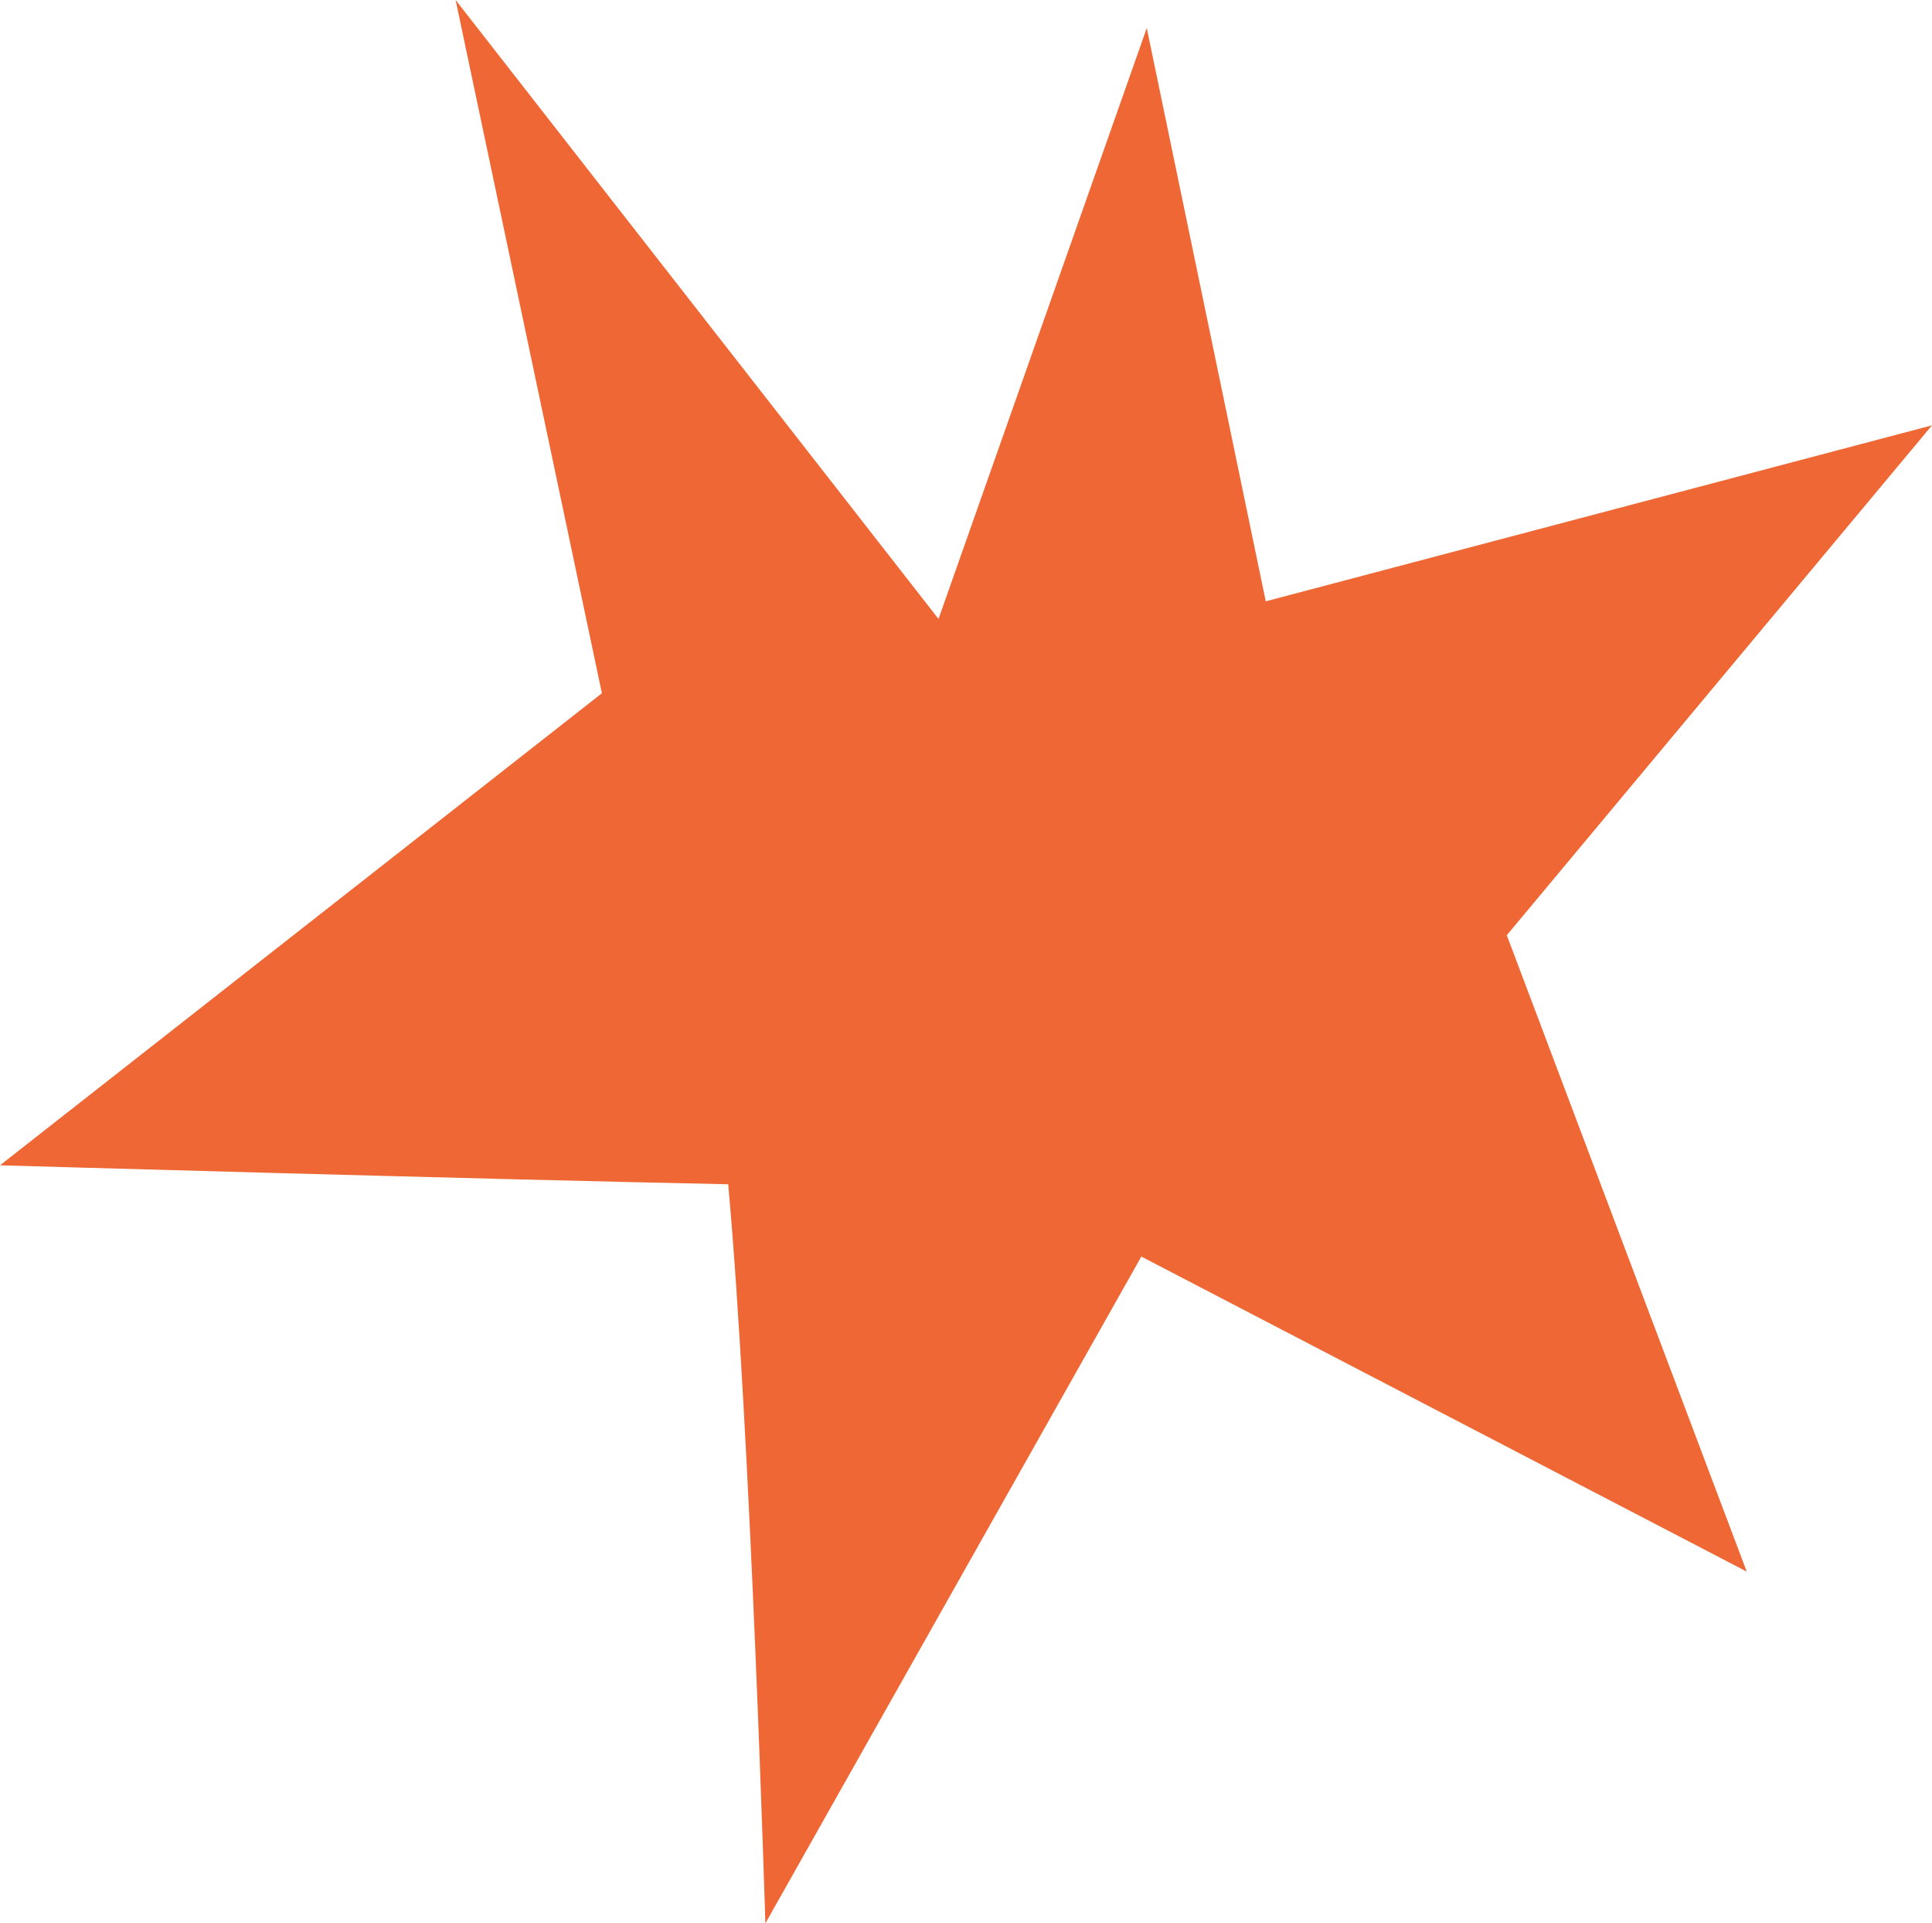 <svg xmlns="http://www.w3.org/2000/svg" width="25.977" height="25.857" viewBox="0 0 25.977 25.857">
  <g id="Groupe_854" data-name="Groupe 854" transform="translate(25)">
    <path id="Tracé_1026" data-name="Tracé 1026" d="M.945,1.537c.3,3.3.5,9.936.5,9.936L6.5,2.509l8.14,4.235L11.414-1.811l5.717-6.855L8.173-6.3l-1.6-7.707-2.8,7.944L-2.72-14.384c.656,3.106,1.967,9.32,1.967,9.32L-8.846,1.282s6.538.189,9.791.255" transform="translate(-16.154 14.384)" fill="#ef6734"/>
  </g>
</svg>
